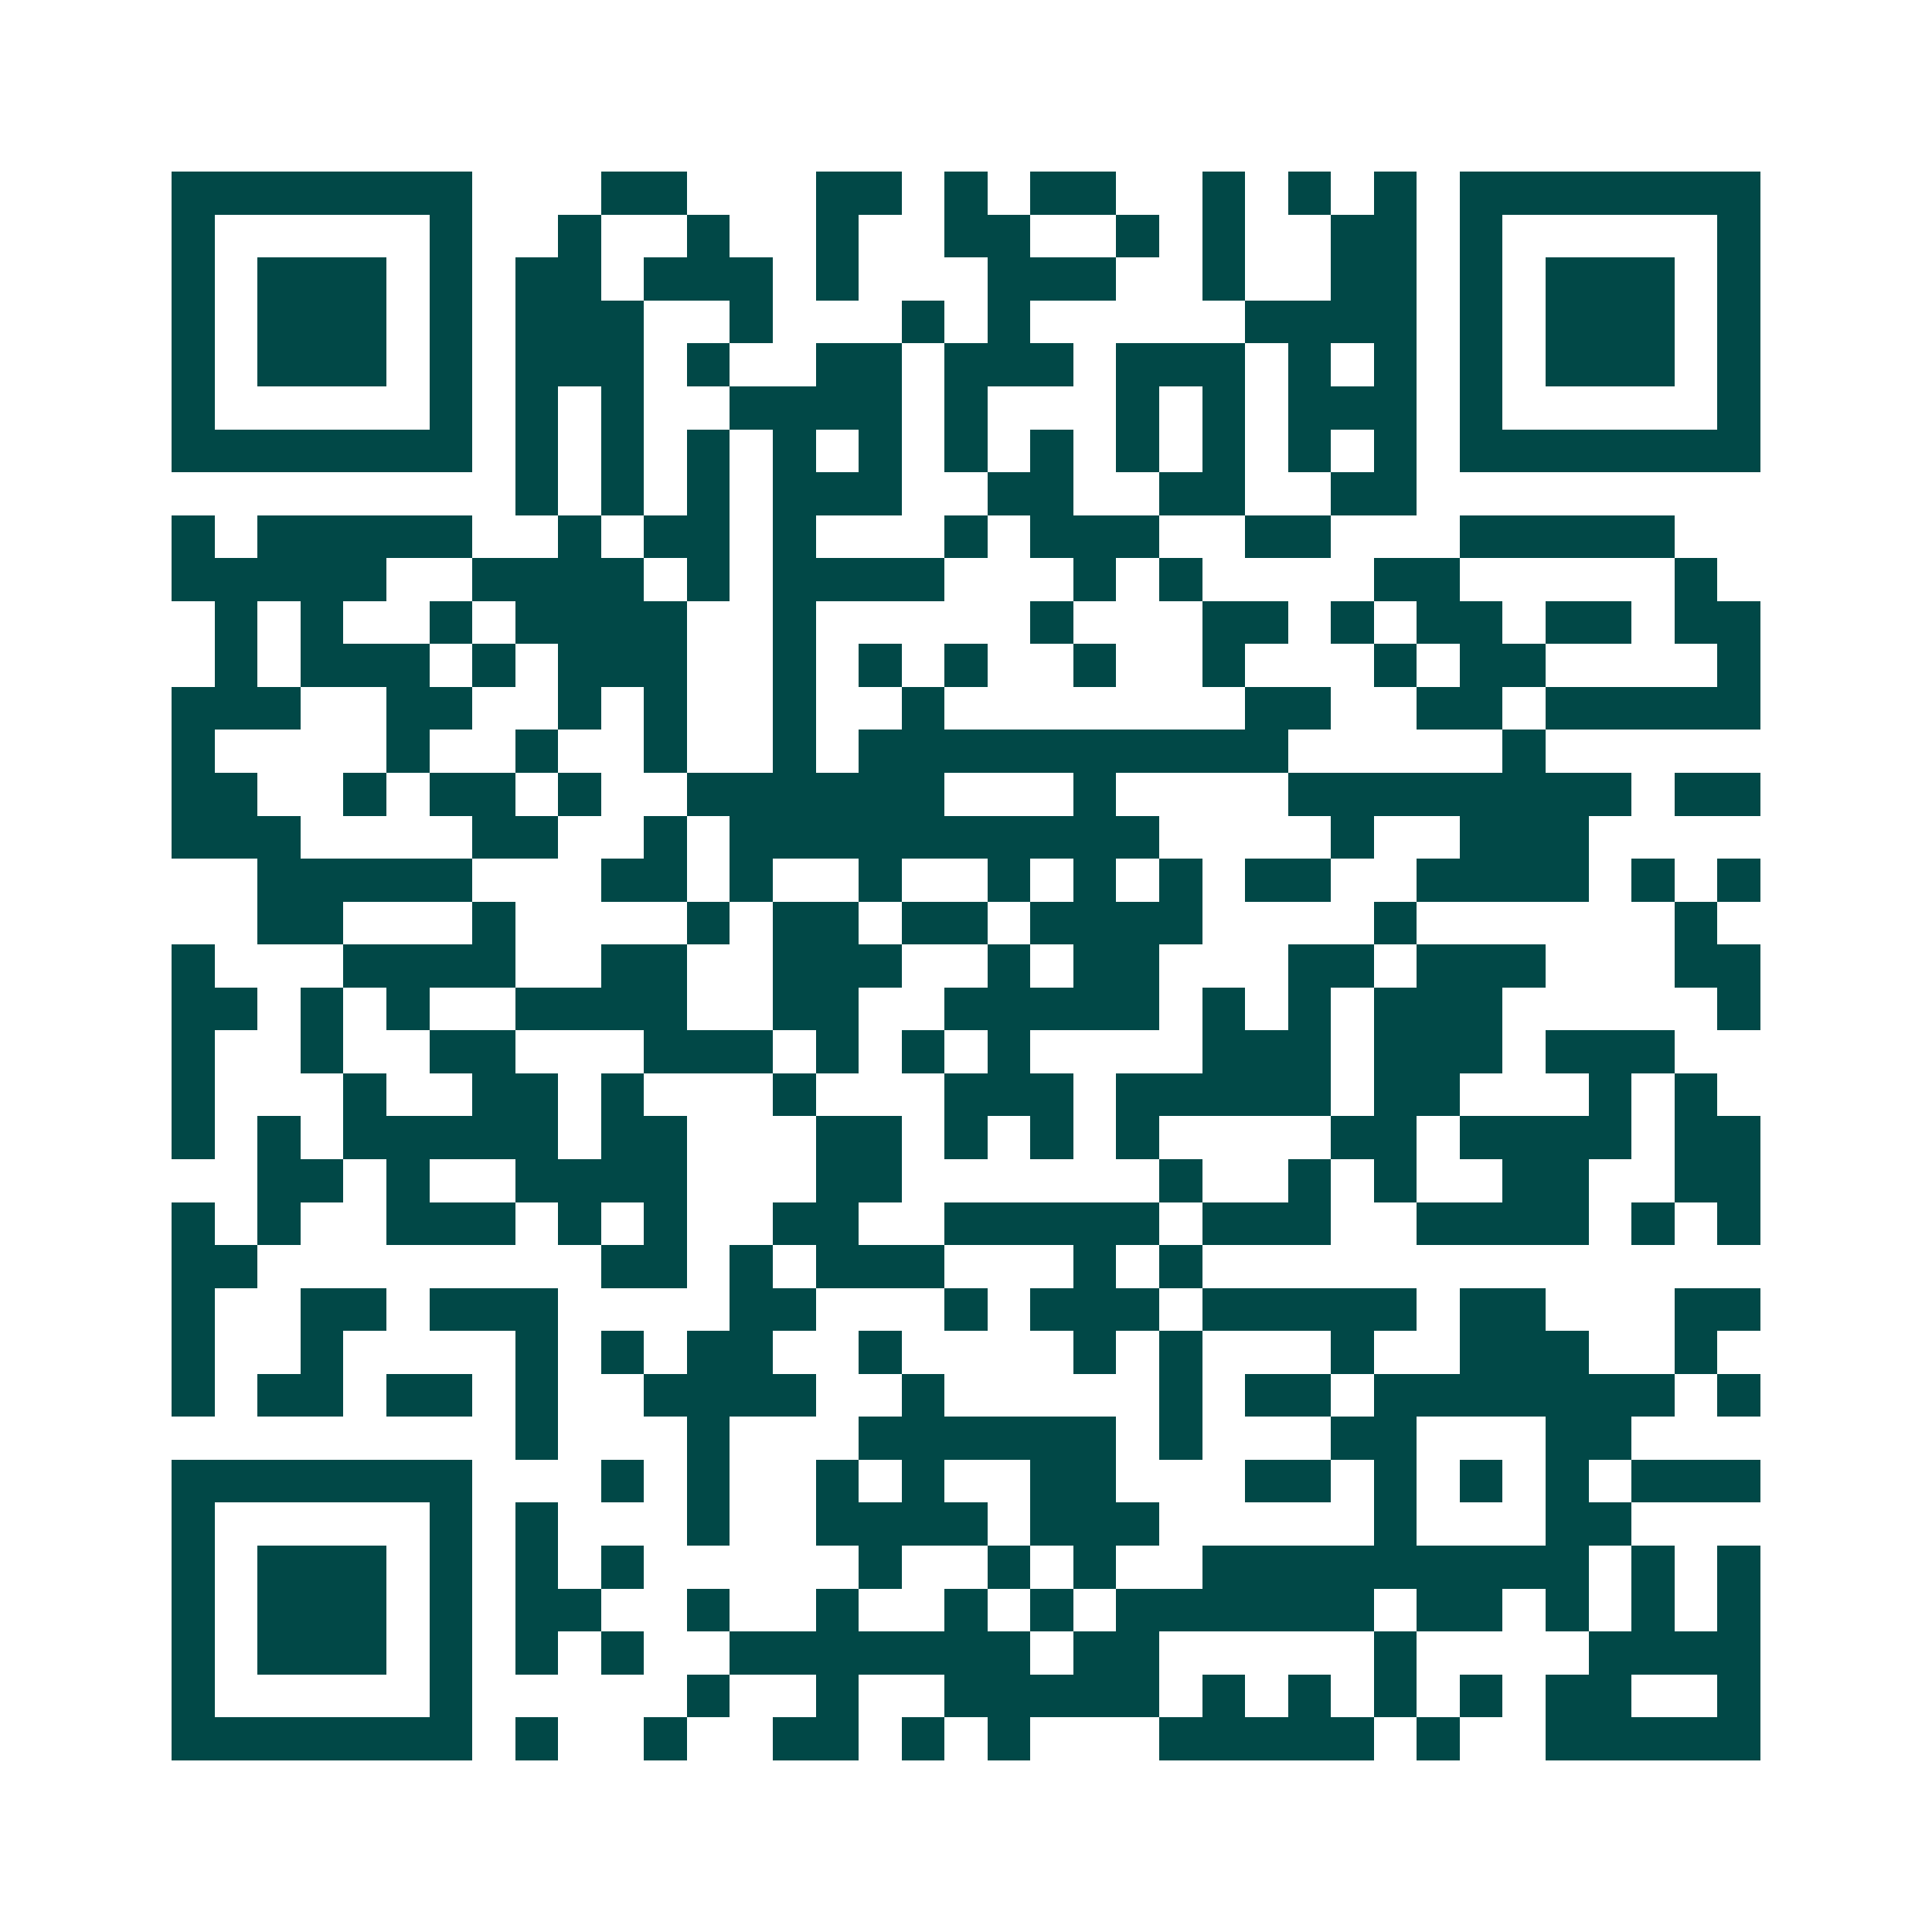 <svg xmlns="http://www.w3.org/2000/svg" width="200" height="200" viewBox="0 0 45 45" shape-rendering="crispEdges"><path fill="#ffffff" d="M0 0h45v45H0z"/><path stroke="#014847" d="M4 4.5h7m3 0h2m3 0h2m1 0h1m1 0h2m2 0h1m1 0h1m1 0h1m1 0h7M4 5.5h1m5 0h1m2 0h1m2 0h1m2 0h1m2 0h2m2 0h1m1 0h1m2 0h2m1 0h1m5 0h1M4 6.5h1m1 0h3m1 0h1m1 0h2m1 0h3m1 0h1m3 0h3m2 0h1m2 0h2m1 0h1m1 0h3m1 0h1M4 7.5h1m1 0h3m1 0h1m1 0h3m2 0h1m3 0h1m1 0h1m5 0h4m1 0h1m1 0h3m1 0h1M4 8.5h1m1 0h3m1 0h1m1 0h3m1 0h1m2 0h2m1 0h3m1 0h3m1 0h1m1 0h1m1 0h1m1 0h3m1 0h1M4 9.5h1m5 0h1m1 0h1m1 0h1m2 0h4m1 0h1m3 0h1m1 0h1m1 0h3m1 0h1m5 0h1M4 10.5h7m1 0h1m1 0h1m1 0h1m1 0h1m1 0h1m1 0h1m1 0h1m1 0h1m1 0h1m1 0h1m1 0h1m1 0h7M12 11.5h1m1 0h1m1 0h1m1 0h3m2 0h2m2 0h2m2 0h2M4 12.5h1m1 0h5m2 0h1m1 0h2m1 0h1m3 0h1m1 0h3m2 0h2m3 0h5M4 13.5h5m2 0h4m1 0h1m1 0h4m3 0h1m1 0h1m4 0h2m5 0h1M5 14.5h1m1 0h1m2 0h1m1 0h4m2 0h1m5 0h1m3 0h2m1 0h1m1 0h2m1 0h2m1 0h2M5 15.5h1m1 0h3m1 0h1m1 0h3m2 0h1m1 0h1m1 0h1m2 0h1m2 0h1m3 0h1m1 0h2m4 0h1M4 16.5h3m2 0h2m2 0h1m1 0h1m2 0h1m2 0h1m7 0h2m2 0h2m1 0h5M4 17.5h1m4 0h1m2 0h1m2 0h1m2 0h1m1 0h10m5 0h1M4 18.5h2m2 0h1m1 0h2m1 0h1m2 0h6m3 0h1m4 0h8m1 0h2M4 19.5h3m4 0h2m2 0h1m1 0h10m4 0h1m2 0h3M6 20.5h5m3 0h2m1 0h1m2 0h1m2 0h1m1 0h1m1 0h1m1 0h2m2 0h4m1 0h1m1 0h1M6 21.5h2m3 0h1m4 0h1m1 0h2m1 0h2m1 0h4m4 0h1m6 0h1M4 22.5h1m3 0h4m2 0h2m2 0h3m2 0h1m1 0h2m3 0h2m1 0h3m3 0h2M4 23.5h2m1 0h1m1 0h1m2 0h4m2 0h2m2 0h5m1 0h1m1 0h1m1 0h3m5 0h1M4 24.5h1m2 0h1m2 0h2m3 0h3m1 0h1m1 0h1m1 0h1m4 0h3m1 0h3m1 0h3M4 25.5h1m3 0h1m2 0h2m1 0h1m3 0h1m3 0h3m1 0h5m1 0h2m3 0h1m1 0h1M4 26.5h1m1 0h1m1 0h5m1 0h2m3 0h2m1 0h1m1 0h1m1 0h1m4 0h2m1 0h4m1 0h2M6 27.5h2m1 0h1m2 0h4m3 0h2m6 0h1m2 0h1m1 0h1m2 0h2m2 0h2M4 28.5h1m1 0h1m2 0h3m1 0h1m1 0h1m2 0h2m2 0h5m1 0h3m2 0h4m1 0h1m1 0h1M4 29.5h2m8 0h2m1 0h1m1 0h3m3 0h1m1 0h1M4 30.5h1m2 0h2m1 0h3m4 0h2m3 0h1m1 0h3m1 0h5m1 0h2m3 0h2M4 31.5h1m2 0h1m4 0h1m1 0h1m1 0h2m2 0h1m4 0h1m1 0h1m3 0h1m2 0h3m2 0h1M4 32.5h1m1 0h2m1 0h2m1 0h1m2 0h4m2 0h1m5 0h1m1 0h2m1 0h7m1 0h1M12 33.5h1m3 0h1m3 0h6m1 0h1m3 0h2m3 0h2M4 34.5h7m3 0h1m1 0h1m2 0h1m1 0h1m2 0h2m3 0h2m1 0h1m1 0h1m1 0h1m1 0h3M4 35.5h1m5 0h1m1 0h1m3 0h1m2 0h4m1 0h3m5 0h1m3 0h2M4 36.5h1m1 0h3m1 0h1m1 0h1m1 0h1m5 0h1m2 0h1m1 0h1m2 0h9m1 0h1m1 0h1M4 37.5h1m1 0h3m1 0h1m1 0h2m2 0h1m2 0h1m2 0h1m1 0h1m1 0h6m1 0h2m1 0h1m1 0h1m1 0h1M4 38.5h1m1 0h3m1 0h1m1 0h1m1 0h1m2 0h7m1 0h2m5 0h1m4 0h4M4 39.5h1m5 0h1m5 0h1m2 0h1m2 0h5m1 0h1m1 0h1m1 0h1m1 0h1m1 0h2m2 0h1M4 40.5h7m1 0h1m2 0h1m2 0h2m1 0h1m1 0h1m3 0h5m1 0h1m2 0h5"/></svg>
